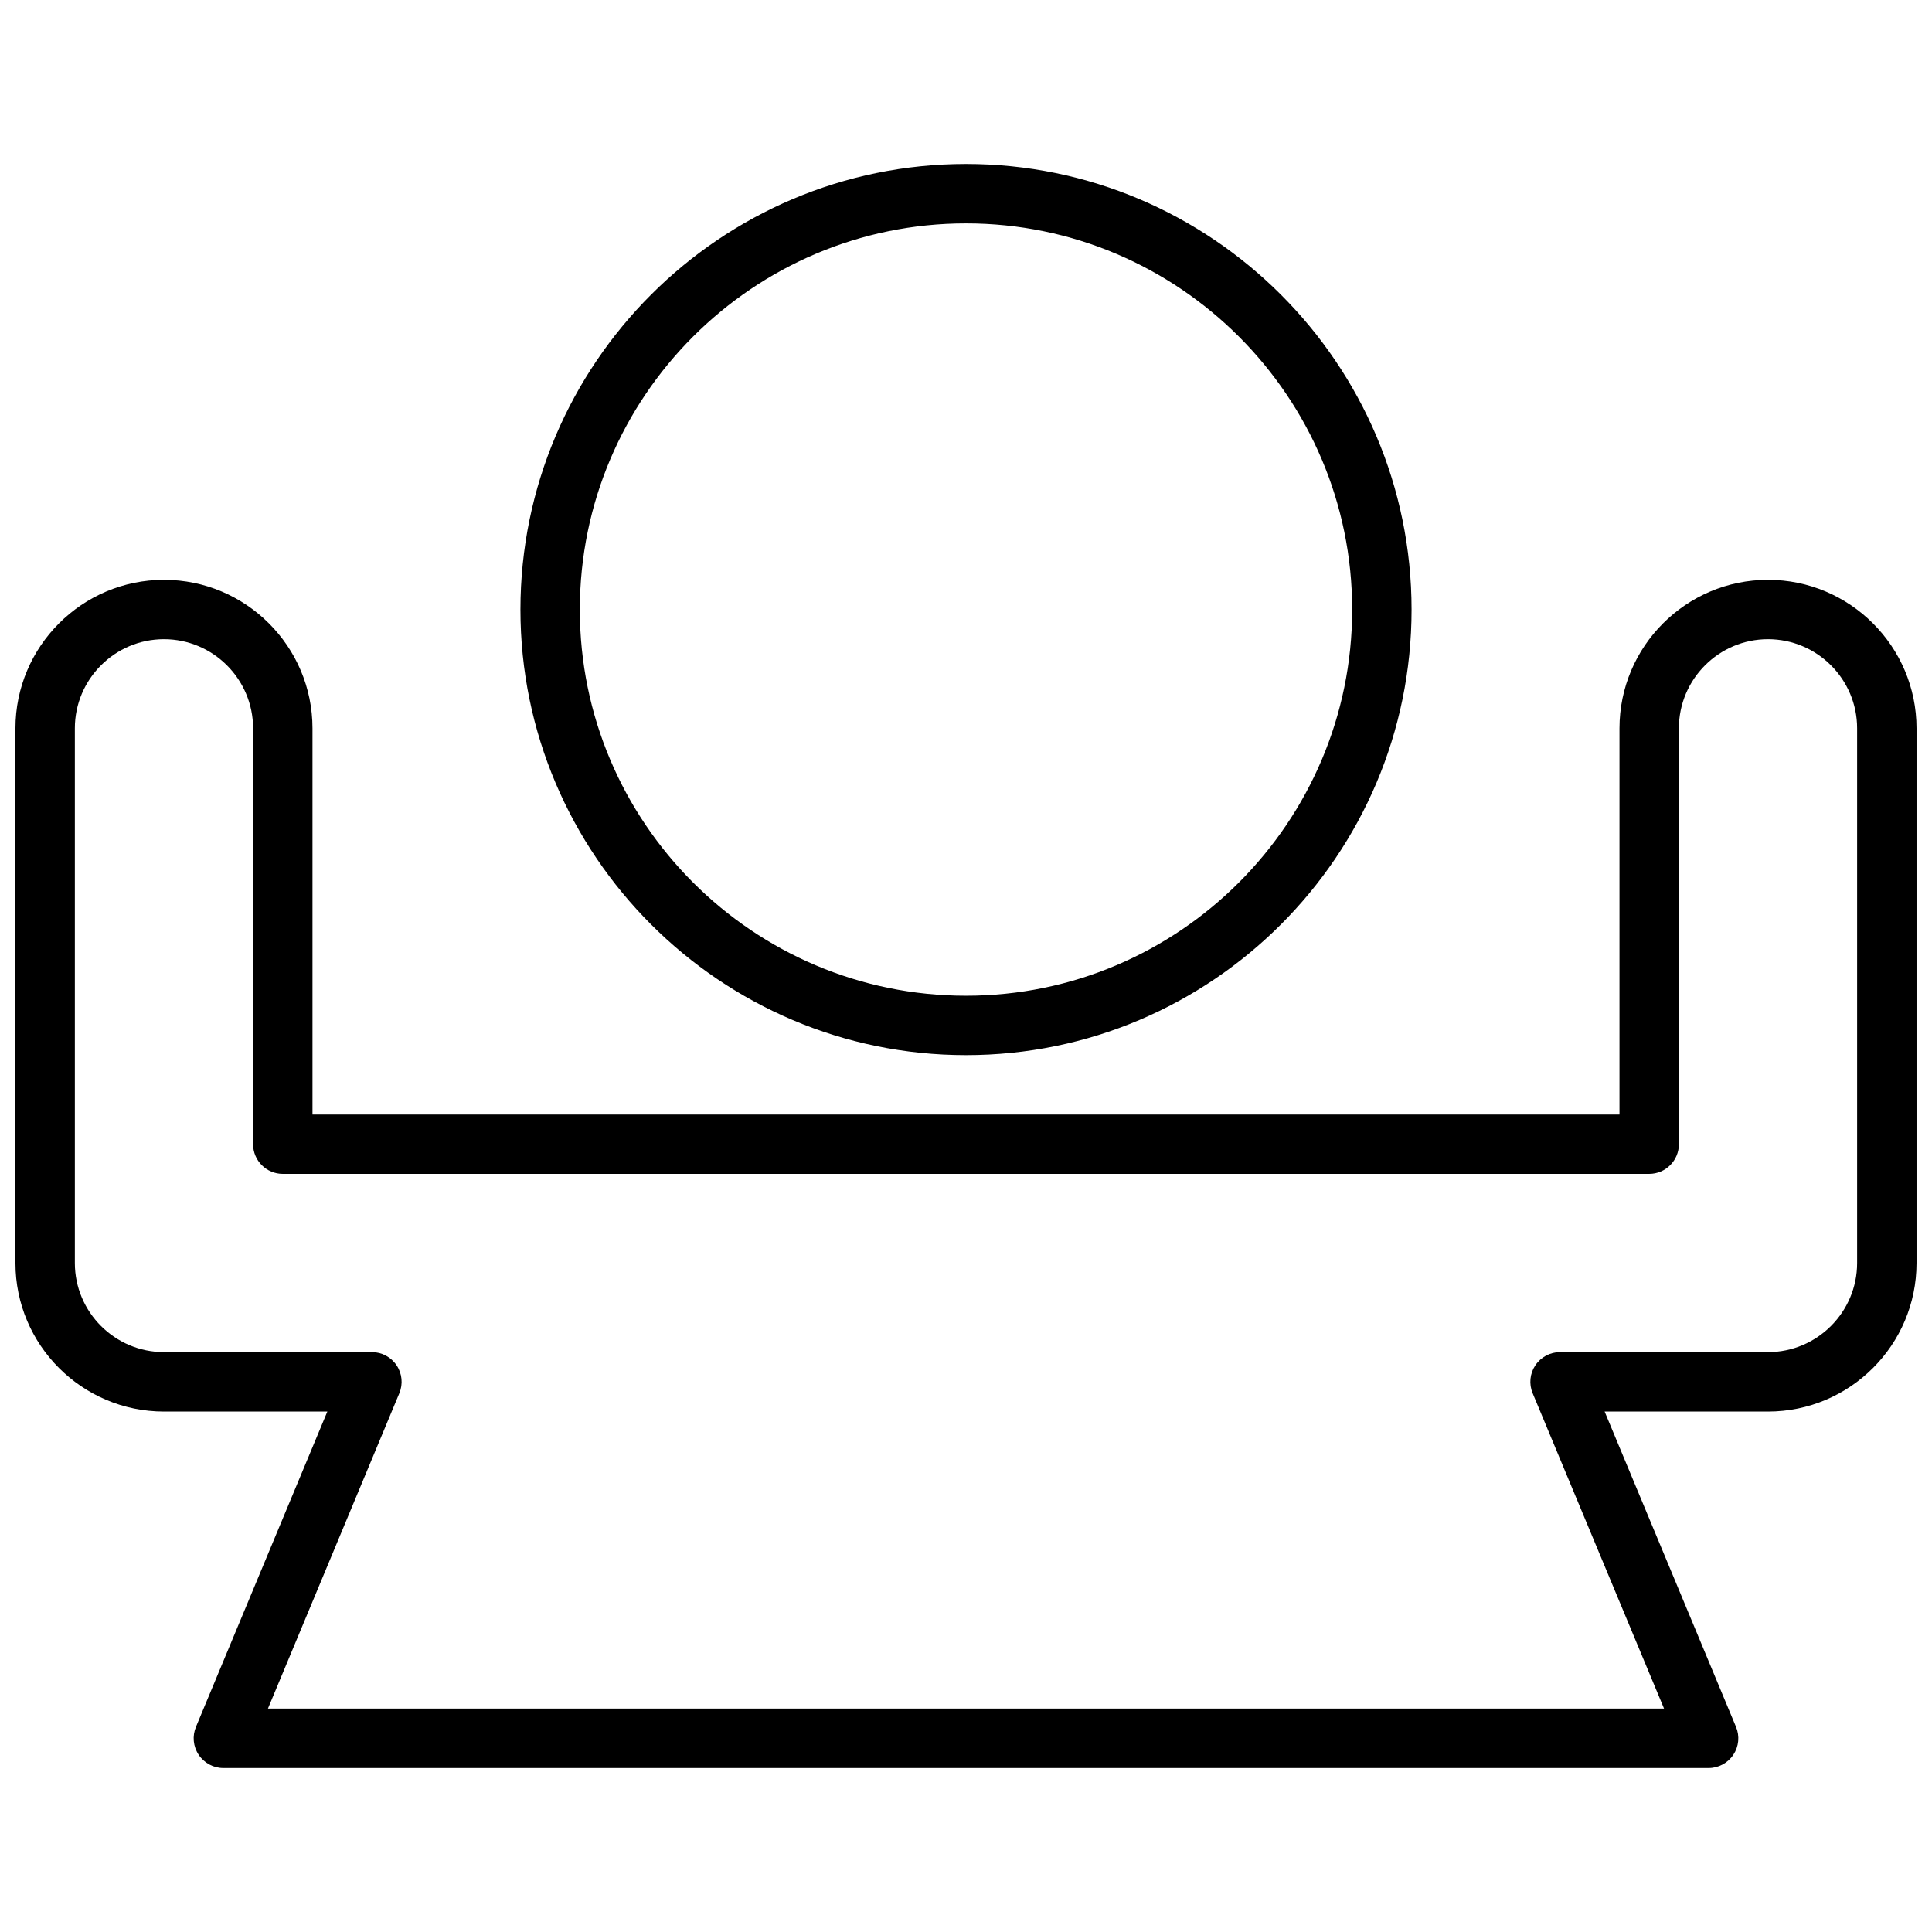 <?xml version="1.0" encoding="UTF-8"?>
<!-- The Best Svg Icon site in the world: iconSvg.co, Visit us! https://iconsvg.co -->
<svg width="800px" height="800px" version="1.1" viewBox="144 144 512 512" xmlns="http://www.w3.org/2000/svg">
 <defs>
  <clipPath id="a">
   <path d="m148.09 297h503.81v316h-503.81z"/>
  </clipPath>
 </defs>
 <path d="m281.92 305.54c0 65.109 52.973 118.08 118.08 118.08s118.08-52.973 118.08-118.08c-0.004-65.109-52.973-118.08-118.08-118.08s-118.08 52.973-118.08 118.08zm220.42 0c0 56.426-45.91 102.34-102.34 102.34-56.434 0-102.34-45.91-102.34-102.34 0-56.426 45.898-102.34 102.34-102.34 56.426 0 102.34 45.91 102.34 102.34z"/>
 <g clip-path="url(#a)">
  <path d="m612.54 297.66c-21.703 0-39.359 17.656-39.359 39.359v102.34h-346.37v-102.34c0-21.703-17.656-39.359-39.359-39.359s-39.359 17.656-39.359 39.359v141.7c0 21.703 17.656 39.359 39.359 39.359h43.297l-34.816 83.562c-1.016 2.434-0.746 5.203 0.715 7.391 1.457 2.199 3.922 3.512 6.551 3.512h393.6c2.629 0 5.086-1.316 6.551-3.504 1.465-2.188 1.73-4.969 0.715-7.391l-34.82-83.57h43.297c21.703 0 39.359-17.656 39.359-39.359v-141.7c0-21.703-17.656-39.359-39.359-39.359zm23.617 181.05c0 13.02-10.598 23.617-23.617 23.617h-55.105c-2.637 0-5.094 1.316-6.551 3.504-1.465 2.188-1.73 4.969-0.715 7.391l34.82 83.57h-369.98l34.816-83.562c1.016-2.434 0.746-5.203-0.715-7.391-1.465-2.199-3.914-3.512-6.551-3.512h-55.105c-13.02 0-23.617-10.598-23.617-23.617v-141.7c0-13.02 10.598-23.617 23.617-23.617s23.617 10.598 23.617 23.617v110.21c0 4.352 3.527 7.871 7.871 7.871h362.11c4.344 0 7.871-3.519 7.871-7.871v-110.21c0-13.02 10.598-23.617 23.617-23.617s23.617 10.598 23.617 23.617z"/>
 </g>
</svg>